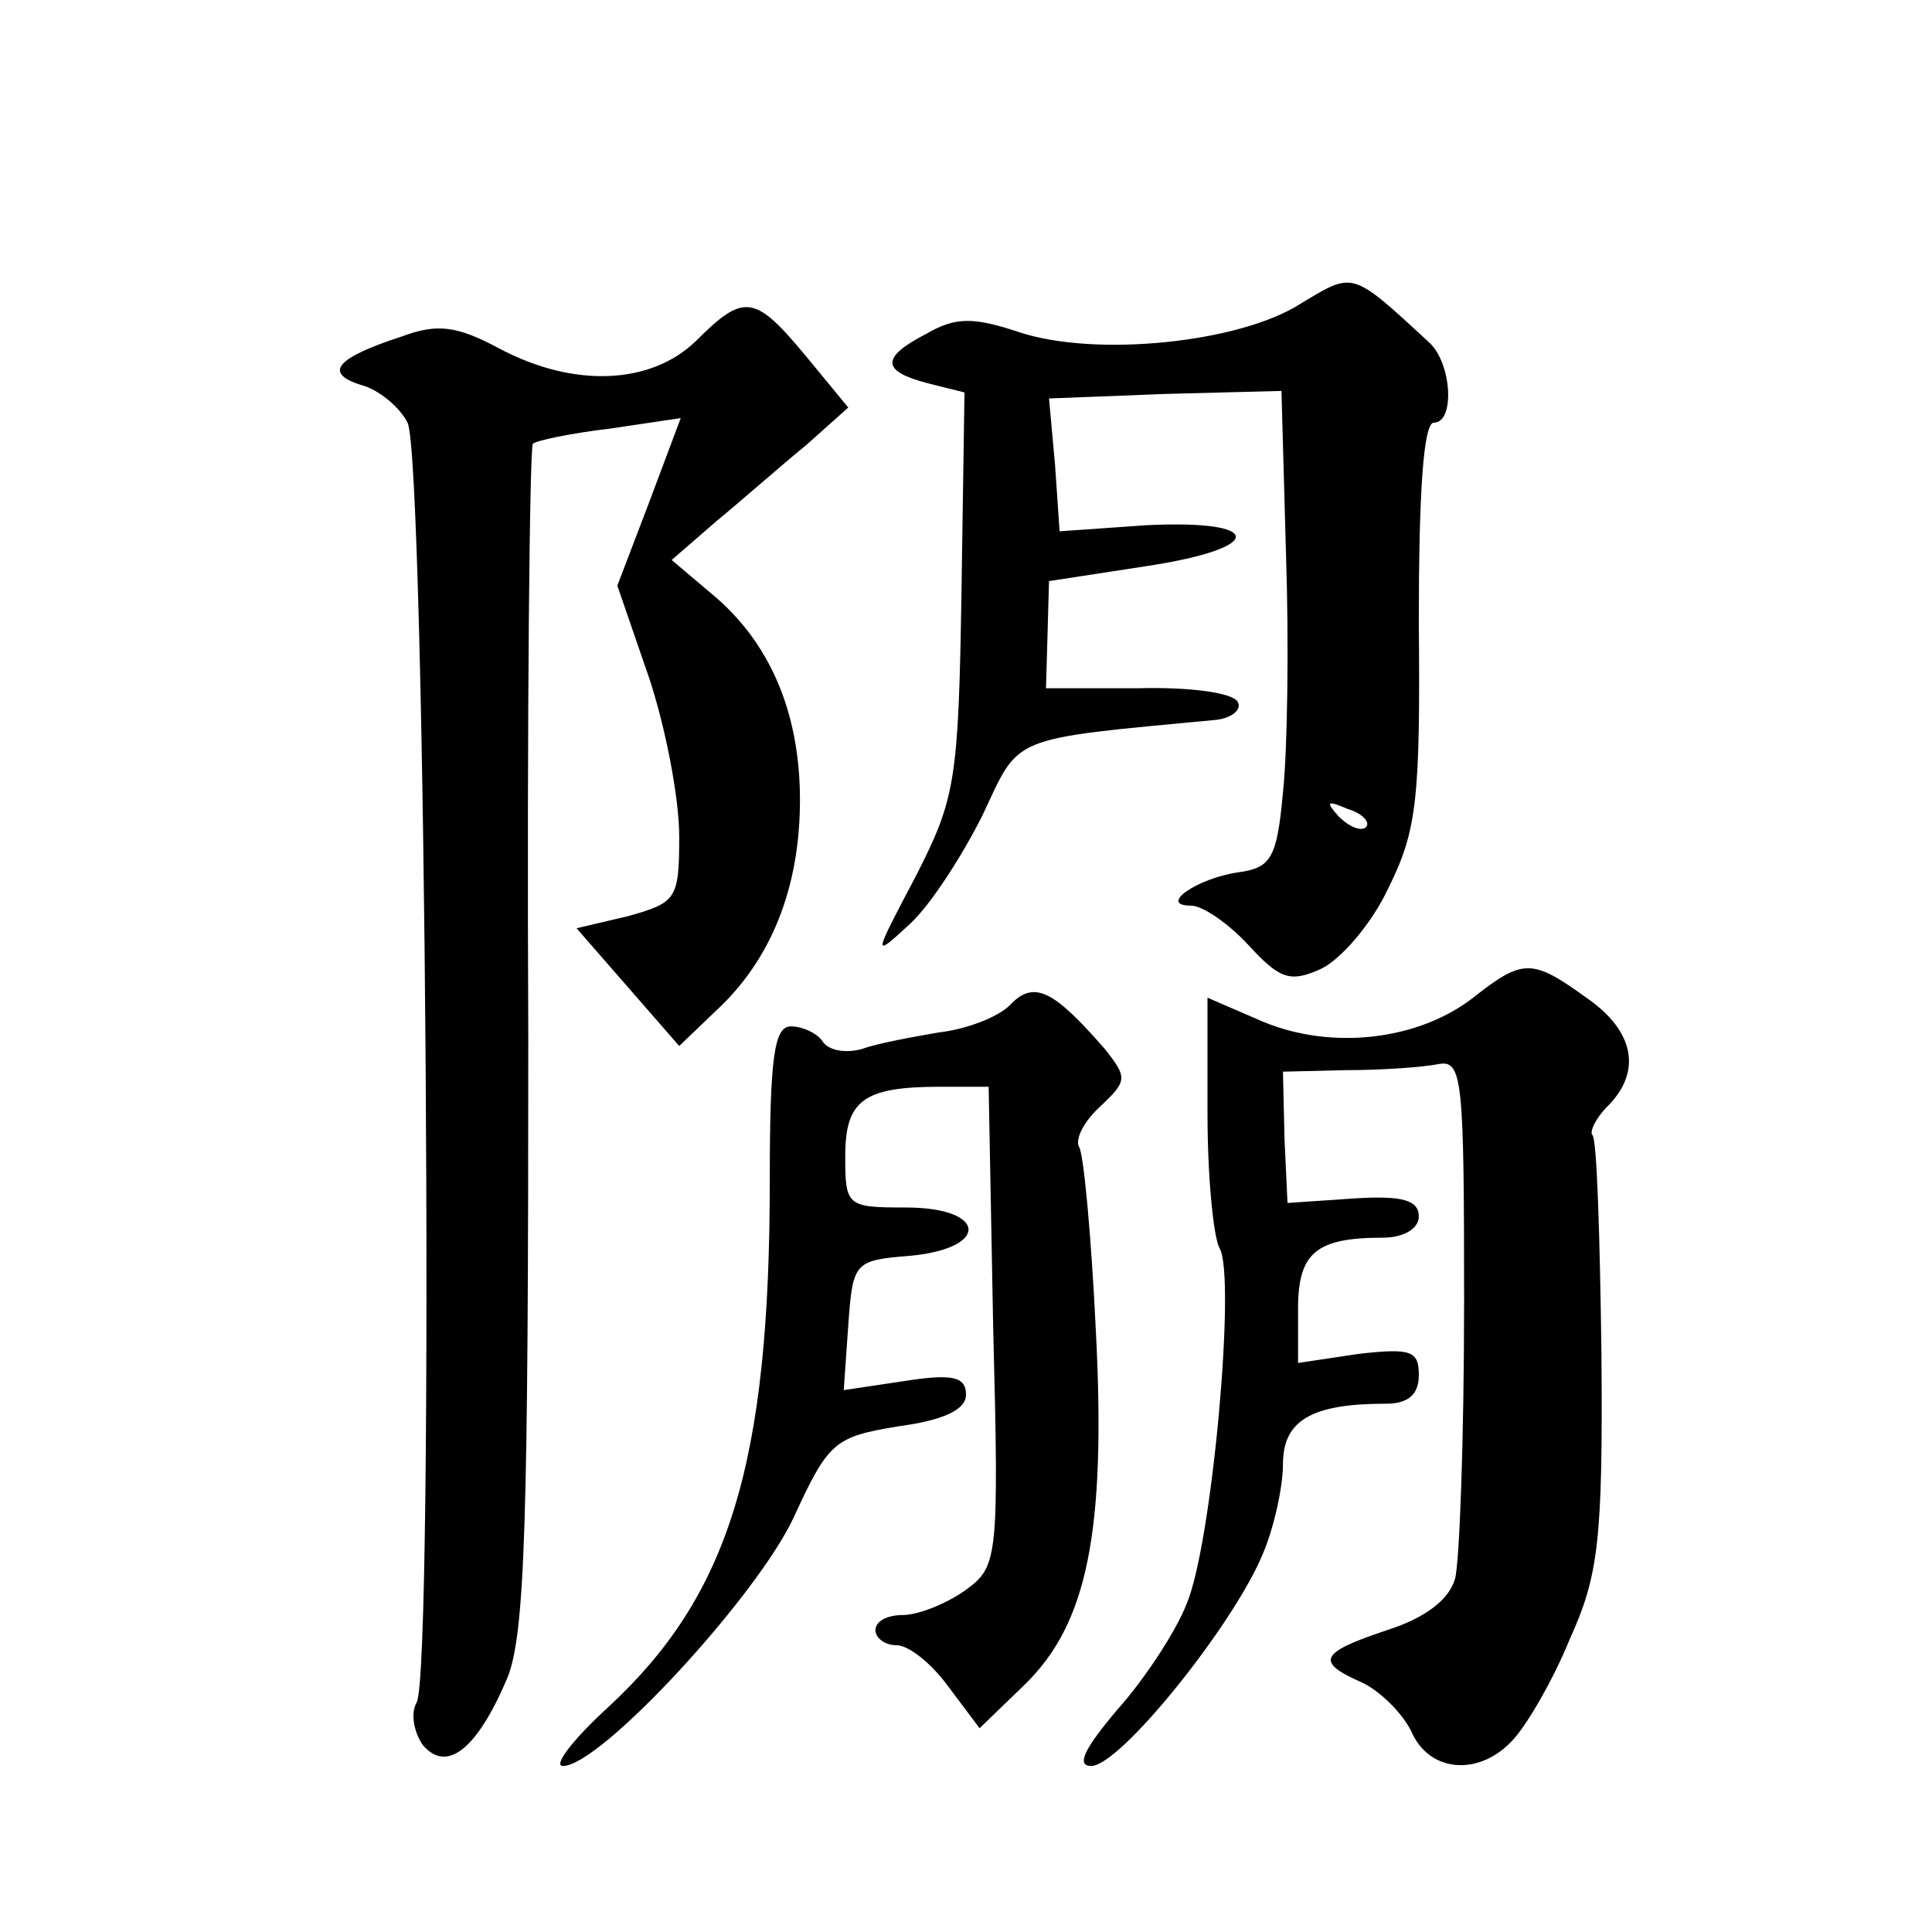 <?xml version="1.0" standalone="no"?>
<!DOCTYPE svg PUBLIC "-//W3C//DTD SVG 20010904//EN"
 "http://www.w3.org/TR/2001/REC-SVG-20010904/DTD/svg10.dtd">
<svg version="1.0" xmlns="http://www.w3.org/2000/svg"
 width="128pt" height="128pt" viewBox="0 0 128 128"
 preserveAspectRatio="xMidYMid meet">
<g transform="translate(0,128) scale(0.1,-0.1)"
fill="#0" stroke="none">
<path d="M862 1079 c-40 -26 -136 -36 -187 -19 -30 10 -42 10 -61 -1 -31 -16 -30
-25 1 -33 l24 -6 -2 -133 c-2 -124 -4 -136 -30 -187 -29 -55 -29 -55 -4 -32 14
13 35 46 48 72 25 53 16 50 154 63 11 1 18 7 15 12 -3 6 -32 10 -66 9 l-61 0 1
35 1 36 65 10 c79 12 78 31 -1 27 l-57 -4 -3 44 -4 44 77 3 77 2 3 -108 c2 -59
1 -130 -2 -158 -4 -44 -8 -50 -30 -53 -27 -4 -53 -22 -31 -22 8 0 25 -12 38 -26
21 -23 28 -25 48 -16 13 6 34 30 45 54 19 38 21 60 20 176 0 85 3 132 10 132 14
0 12 39 -3 53 -52 48 -50 47 -85 26z m43 -347 c-3 -3 -11 0 -18 7 -9 10 -8 11 6
5 10 -3 15 -9 12 -12z M461 1054 c-30 -29 -81 -31 -130 -5 -28 15 -41 17 -65 8
-43 -14 -52 -24 -27 -32 12 -3 26 -15 31 -25 12 -23 18 -829 6 -848 -4 -7 -2 -19
4 -28 16 -19 36 -3 56 44 12 29 14 105 14 425 -1 214 1 391 3 393 2 2 25 7 51 10
l47 7 -21 -56 -21 -55 21 -61 c11 -33 20 -80 20 -105 0 -42 -2 -44 -34 -53 l-34
-8 34 -39 34 -39 24 23 c37 34 56 82 56 140 0 58 -20 105 -59 137 l-26 22 30 26
c17 14 43 37 59 50 l28 25 -28 34 c-34 41 -41 42 -73 10z M976 619 c-36 -28 -93
-35 -139 -16 l-37 16 0 -77 c0 -42 4 -82 8 -89 11 -18 -5 -197 -22 -236 -7 -18
-28 -50 -46 -70 -22 -26 -27 -37 -17 -37 19 0 93 92 113 139 8 18 14 46 14 61 0
29 19 40 68 40 15 0 22 6 22 19 0 16 -5 18 -40 14 l-40 -6 0 36 c0 37 12 47 56
47 14 0 24 6 24 14 0 11 -11 14 -43 12 l-44 -3 -2 43 -1 44 42 1 c24 0 51 2 61
4 16 3 17 -10 17 -158 0 -89 -3 -172 -6 -183 -4 -14 -20 -26 -45 -34 -45 -15 -48
-21 -16 -35 12 -6 26 -20 32 -32 12 -28 46 -30 68 -5 9 10 26 39 37 66 19 42 22
65 21 189 -1 77 -3 143 -6 145 -2 2 2 11 10 19 23 23 18 50 -14 72 -36 26 -42 26
-75 0z M669 614 c-8 -8 -29 -16 -47 -18 -17 -3 -40 -7 -51 -11 -11 -3 -22 -1 -26
5 -3 5 -13 10 -21 10 -11 0 -14 -20 -14 -102 0 -188 -27 -275 -107 -349 -23 -21
-37 -39 -30 -39 25 0 129 113 153 165 23 50 27 53 69 60 30 4 45 11 45 21 0 12
-9 14 -41 9 l-40 -6 3 43 c3 42 4 43 41 46 53 5 51 32 -3 32 -39 0 -40 1 -40 34
0 37 12 46 63 46 l32 0 3 -159 c4 -156 3 -159 -19 -175 -13 -9 -31 -16 -41 -16
-10 0 -18 -4 -18 -10 0 -5 6 -10 14 -10 8 0 23 -12 34 -27 l21 -28 30 29 c41 40
54 100 47 235 -3 62 -8 116 -11 121 -3 5 3 17 14 27 18 17 18 19 3 38 -34 39 -47
46 -63 29z"/>
</g>
</svg>
